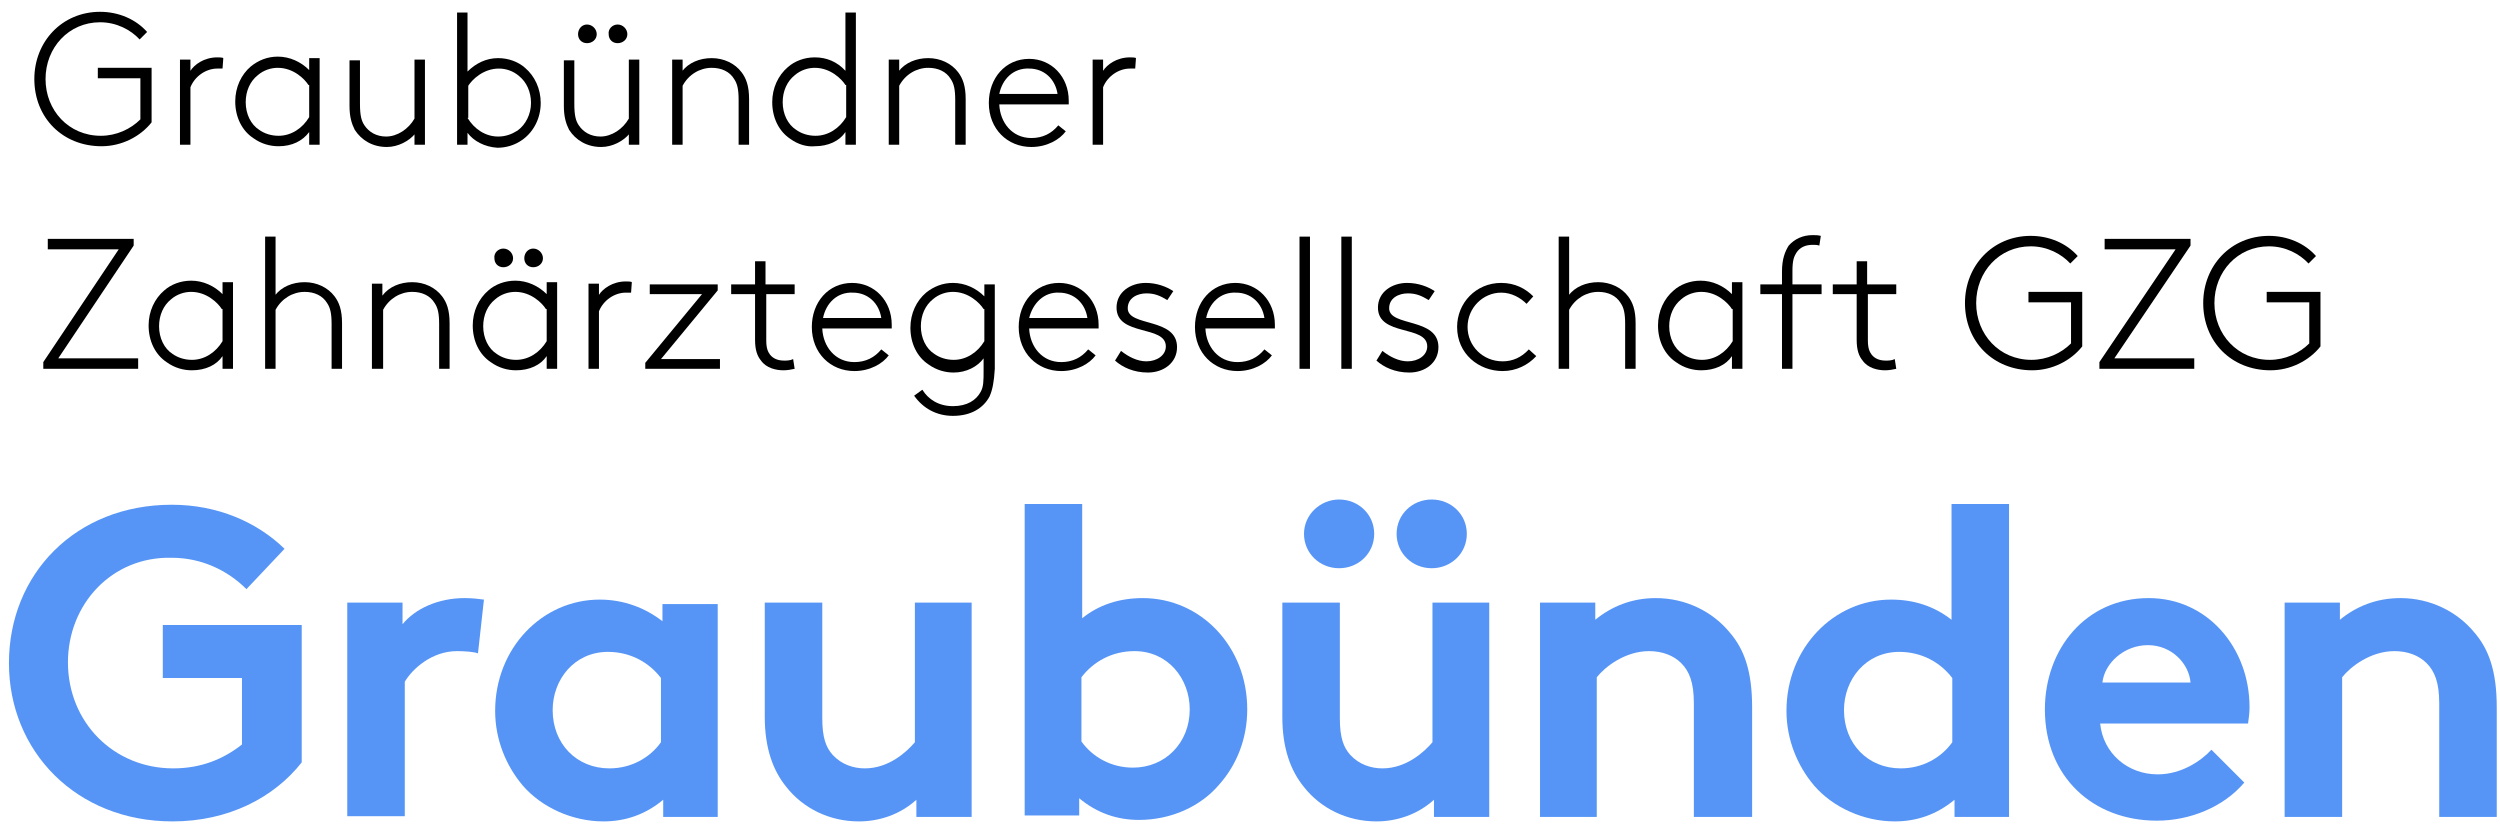 <?xml version="1.0" encoding="UTF-8"?>
<svg width="185px" height="61px" viewBox="0 0 185 61" version="1.1" xmlns="http://www.w3.org/2000/svg" xmlns:xlink="http://www.w3.org/1999/xlink">
    <title>sso_graubunden</title>
    <g id="Page-1" stroke="none" stroke-width="1" fill="none" fill-rule="evenodd">
        <g id="SSO_Logo_Sektion_Graubuenden_NEW_RGB" transform="translate(-179.4, -2)" fill-rule="nonzero">
            <g id="sso_graubunden" transform="translate(180.062, 2.874)">
                <g id="Group" transform="translate(0, 36.09)" fill="#5695F6">
                    <path d="M4.366,12.048 C4.366,16.47 7.737,19.896 12.159,19.896 C14.259,19.896 15.917,19.178 17.244,18.128 L17.244,13.209 L11.385,13.209 L11.385,9.285 L21.665,9.285 L21.665,19.454 C19.62,22.052 16.249,23.82 12.104,23.82 C4.974,23.82 3.14160519e-14,18.625 3.14160519e-14,12.104 C3.14160519e-14,5.527 4.919,0.387 12.048,0.387 C15.42,0.387 18.349,1.658 20.394,3.648 L17.575,6.632 C16.193,5.25 14.259,4.311 12.048,4.311 C7.627,4.2 4.366,7.737 4.366,12.048 Z" id="Path"></path>
                    <path d="M34.708,11.385 C34.432,11.275 33.769,11.219 33.161,11.219 C31.282,11.219 29.845,12.546 29.292,13.485 L29.292,23.434 L25.036,23.434 L25.036,7.627 L29.126,7.627 L29.126,9.23 C30.066,8.069 31.779,7.295 33.713,7.295 C34.321,7.295 34.708,7.351 35.15,7.406 L34.708,11.385 Z" id="Path"></path>
                    <path d="M52.504,23.489 L48.415,23.489 L48.415,22.218 C47.088,23.323 45.596,23.82 43.993,23.82 C41.672,23.82 39.406,22.77 38.024,21.168 C36.808,19.731 35.979,17.796 35.979,15.641 C35.979,10.998 39.461,7.406 43.717,7.406 C45.485,7.406 47.088,8.014 48.359,9.009 L48.359,7.737 L52.449,7.737 L52.449,23.489 L52.504,23.489 Z M48.249,13.209 C47.364,12.048 45.983,11.275 44.325,11.275 C41.838,11.275 40.235,13.32 40.235,15.585 C40.235,18.073 42.003,19.896 44.435,19.896 C46.038,19.896 47.42,19.123 48.249,17.962 L48.249,13.209 Z" id="Shape"></path>
                    <path d="M71.24,7.627 L71.24,23.489 L67.15,23.489 L67.15,22.218 C65.934,23.323 64.387,23.82 62.895,23.82 C60.684,23.82 58.75,22.826 57.534,21.278 C56.539,20.062 55.931,18.404 55.931,16.083 L55.931,7.627 L60.187,7.627 L60.187,16.193 C60.187,17.63 60.463,18.349 60.96,18.902 C61.623,19.62 62.508,19.896 63.337,19.896 C65.105,19.896 66.432,18.68 67.04,17.962 L67.04,7.627 L71.24,7.627 Z" id="Path"></path>
                    <path d="M75.164,23.489 L75.164,0.332 L79.42,0.332 L79.42,8.788 C80.636,7.793 82.183,7.295 83.896,7.295 C88.207,7.295 91.634,10.888 91.634,15.53 C91.634,17.686 90.86,19.62 89.589,21.057 C88.207,22.715 85.997,23.71 83.62,23.71 C82.017,23.71 80.525,23.212 79.199,22.107 L79.199,23.378 L75.164,23.378 L75.164,23.489 Z M79.364,17.907 C80.193,19.067 81.575,19.841 83.178,19.841 C85.554,19.841 87.378,18.017 87.378,15.53 C87.378,13.264 85.775,11.219 83.288,11.219 C81.63,11.219 80.249,11.993 79.364,13.154 L79.364,17.907 Z" id="Shape"></path>
                    <path d="M109.541,7.627 L109.541,23.489 L105.451,23.489 L105.451,22.218 C104.235,23.323 102.687,23.82 101.195,23.82 C98.984,23.82 97.05,22.826 95.834,21.278 C94.839,20.062 94.231,18.404 94.231,16.083 L94.231,7.627 L98.487,7.627 L98.487,16.193 C98.487,17.63 98.763,18.349 99.261,18.902 C99.924,19.62 100.808,19.896 101.637,19.896 C103.406,19.896 104.732,18.68 105.34,17.962 L105.34,7.627 L109.541,7.627 Z M98.432,0 C99.869,0 101.029,1.105 101.029,2.542 C101.029,3.979 99.869,5.085 98.432,5.085 C96.995,5.085 95.834,3.979 95.834,2.542 C95.834,1.105 97.05,0 98.432,0 Z M105.285,0 C106.722,0 107.883,1.105 107.883,2.542 C107.883,3.979 106.722,5.085 105.285,5.085 C103.848,5.085 102.687,3.979 102.687,2.542 C102.687,1.105 103.848,0 105.285,0 Z" id="Shape"></path>
                    <path d="M113.299,23.489 L113.299,7.627 L117.389,7.627 L117.389,8.898 C118.604,7.903 120.097,7.295 121.865,7.295 C124.076,7.295 126.066,8.29 127.337,9.838 C128.387,11.054 128.995,12.656 128.995,15.364 L128.995,23.489 L124.684,23.489 L124.684,15.088 C124.684,13.541 124.352,12.712 123.744,12.104 C123.192,11.551 122.363,11.219 121.368,11.219 C119.599,11.219 118.107,12.38 117.499,13.154 L117.499,23.489 L113.299,23.489 Z" id="Path"></path>
                    <path d="M143.972,23.489 L143.972,22.218 C142.646,23.323 141.154,23.82 139.551,23.82 C137.23,23.82 134.964,22.77 133.582,21.168 C132.366,19.731 131.537,17.796 131.537,15.641 C131.537,10.998 135.019,7.406 139.275,7.406 C140.988,7.406 142.48,7.903 143.751,8.898 L143.751,0.332 L148.007,0.332 L148.007,23.489 L143.972,23.489 Z M143.807,13.209 C142.922,12.048 141.541,11.275 139.883,11.275 C137.396,11.275 135.793,13.32 135.793,15.585 C135.793,18.073 137.561,19.896 139.993,19.896 C141.596,19.896 142.978,19.123 143.807,17.962 L143.807,13.209 Z" id="Shape"></path>
                    <path d="M165.416,20.946 C163.869,22.77 161.382,23.765 158.95,23.765 C154.197,23.765 150.66,20.504 150.66,15.53 C150.66,11.109 153.644,7.295 158.342,7.295 C162.708,7.295 165.803,10.998 165.803,15.364 C165.803,15.807 165.748,16.193 165.693,16.58 L154.75,16.58 C154.971,18.791 156.794,20.339 159.005,20.339 C160.774,20.339 162.211,19.344 162.984,18.515 L165.416,20.946 Z M161.437,13.541 C161.326,12.159 160.055,10.777 158.287,10.777 C156.518,10.777 155.081,12.104 154.915,13.541 L161.437,13.541 Z" id="Shape"></path>
                    <path d="M168.401,23.489 L168.401,7.627 L172.491,7.627 L172.491,8.898 C173.706,7.903 175.199,7.295 176.967,7.295 C179.178,7.295 181.168,8.29 182.439,9.838 C183.489,11.054 184.097,12.656 184.097,15.364 L184.097,23.489 L179.841,23.489 L179.841,15.088 C179.841,13.541 179.509,12.712 178.902,12.104 C178.349,11.551 177.52,11.219 176.525,11.219 C174.756,11.219 173.264,12.38 172.656,13.154 L172.656,23.489 L168.401,23.489 Z" id="Path"></path>
                </g>
                <g id="Group" transform="translate(1.879, 0)" fill="#000000">
                    <path d="M7.848,4.919 L4.698,4.919 L4.698,4.145 L8.677,4.145 L8.677,8.18 C7.848,9.23 6.466,9.948 4.974,9.948 C2.1,9.948 3.14160519e-14,7.848 3.14160519e-14,4.974 C3.14160519e-14,2.211 2.045,1.96350324e-15 4.864,1.96350324e-15 C6.245,1.96350324e-15 7.516,0.553 8.345,1.492 L7.793,2.045 C7.13,1.326 6.079,0.774 4.864,0.774 C2.542,0.774 0.829,2.653 0.829,4.974 C0.829,7.295 2.542,9.174 4.919,9.174 C6.079,9.174 7.13,8.677 7.848,7.959 L7.848,4.919 Z" id="Path"></path>
                    <path d="M13.927,4.2 C13.817,4.2 13.596,4.2 13.541,4.2 C12.712,4.2 11.883,4.753 11.551,5.582 L11.551,9.838 L10.777,9.838 L10.777,3.537 L11.551,3.537 L11.551,4.366 C11.827,3.924 12.546,3.371 13.541,3.371 C13.651,3.371 13.927,3.371 13.983,3.427 L13.927,4.2 Z" id="Path"></path>
                    <path d="M20.339,9.838 L20.339,8.898 C19.841,9.561 19.067,9.948 18.073,9.948 C17.465,9.948 16.801,9.782 16.193,9.34 C15.364,8.788 14.867,7.793 14.867,6.632 C14.867,5.582 15.309,4.642 16.028,4.035 C16.58,3.592 17.244,3.316 18.017,3.316 C18.902,3.316 19.731,3.703 20.339,4.311 L20.339,3.427 L21.112,3.427 L21.112,9.838 L20.339,9.838 Z M20.283,5.416 C20.007,4.974 19.178,4.145 18.017,4.145 C17.52,4.145 16.967,4.311 16.525,4.698 C15.972,5.14 15.641,5.858 15.641,6.687 C15.641,7.572 16.028,8.345 16.636,8.732 C17.022,9.009 17.52,9.174 18.073,9.174 C19.012,9.174 19.841,8.622 20.339,7.793 L20.339,5.416 L20.283,5.416 Z" id="Shape"></path>
                    <path d="M28.187,9.009 C27.744,9.561 26.915,10.003 26.086,10.003 C25.036,10.003 24.207,9.506 23.71,8.732 C23.489,8.29 23.323,7.793 23.323,6.964 L23.323,3.592 L24.097,3.592 L24.097,6.798 C24.097,7.682 24.207,8.069 24.428,8.401 C24.76,8.898 25.313,9.23 26.031,9.23 C26.86,9.23 27.689,8.677 28.131,7.903 L28.131,3.537 L28.905,3.537 L28.905,9.838 L28.131,9.838 L28.131,9.009 L28.187,9.009 Z" id="Path"></path>
                    <path d="M32.055,8.953 L32.055,9.838 L31.282,9.838 L31.282,0.055 L32.055,0.055 L32.055,4.421 C32.663,3.813 33.437,3.427 34.321,3.427 C35.095,3.427 35.813,3.703 36.311,4.145 C37.029,4.753 37.472,5.693 37.472,6.743 C37.472,7.848 36.974,8.843 36.145,9.451 C35.537,9.893 34.874,10.059 34.266,10.059 C33.326,10.003 32.497,9.561 32.055,8.953 Z M32.055,7.848 C32.553,8.677 33.382,9.23 34.321,9.23 C34.874,9.23 35.316,9.064 35.758,8.788 C36.366,8.345 36.753,7.572 36.753,6.743 C36.753,5.914 36.421,5.195 35.869,4.753 C35.427,4.366 34.874,4.2 34.377,4.2 C33.216,4.2 32.387,5.029 32.111,5.472 L32.111,7.848 L32.055,7.848 Z" id="Shape"></path>
                    <path d="M44.048,9.009 C43.606,9.561 42.777,10.003 41.948,10.003 C40.898,10.003 40.069,9.506 39.572,8.732 C39.351,8.29 39.185,7.793 39.185,6.964 L39.185,3.592 L39.959,3.592 L39.959,6.798 C39.959,7.682 40.069,8.069 40.29,8.401 C40.622,8.898 41.174,9.23 41.893,9.23 C42.722,9.23 43.551,8.677 43.993,7.903 L43.993,3.537 L44.767,3.537 L44.767,9.838 L43.993,9.838 L43.993,9.009 L44.048,9.009 Z M40.898,0.94 C41.285,0.94 41.617,1.271 41.617,1.658 C41.617,2.045 41.285,2.321 40.898,2.321 C40.511,2.321 40.235,2.045 40.235,1.658 C40.235,1.271 40.511,0.94 40.898,0.94 Z M43.164,0.94 C43.551,0.94 43.883,1.271 43.883,1.658 C43.883,2.045 43.551,2.321 43.164,2.321 C42.777,2.321 42.501,2.045 42.501,1.658 C42.446,1.271 42.777,0.94 43.164,0.94 Z" id="Shape"></path>
                    <path d="M47.917,4.421 C48.415,3.758 49.244,3.427 50.128,3.427 C51.012,3.427 51.841,3.813 52.339,4.477 C52.67,4.919 52.891,5.472 52.891,6.466 L52.891,9.838 L52.117,9.838 L52.117,6.522 C52.117,5.693 52.007,5.306 51.786,4.974 C51.454,4.421 50.846,4.145 50.128,4.145 C49.244,4.145 48.415,4.642 47.972,5.472 L47.972,9.838 L47.199,9.838 L47.199,3.537 L47.972,3.537 L47.972,4.421 L47.917,4.421 Z" id="Path"></path>
                    <path d="M55.931,9.396 C55.102,8.843 54.604,7.848 54.604,6.687 C54.604,5.637 55.047,4.698 55.765,4.09 C56.263,3.648 56.981,3.371 57.755,3.371 C58.639,3.371 59.413,3.703 60.021,4.366 L60.021,0.055 L60.794,0.055 L60.794,9.838 L60.021,9.838 L60.021,8.898 C59.579,9.561 58.75,9.948 57.755,9.948 C57.202,10.003 56.539,9.838 55.931,9.396 Z M60.021,5.416 C59.744,4.974 58.915,4.145 57.755,4.145 C57.257,4.145 56.705,4.311 56.263,4.698 C55.71,5.14 55.378,5.858 55.378,6.687 C55.378,7.572 55.765,8.345 56.373,8.732 C56.76,9.009 57.257,9.174 57.81,9.174 C58.75,9.174 59.579,8.622 60.076,7.793 L60.076,5.416 L60.021,5.416 Z" id="Shape"></path>
                    <path d="M63.945,4.421 C64.442,3.758 65.271,3.427 66.155,3.427 C67.04,3.427 67.869,3.813 68.366,4.477 C68.698,4.919 68.919,5.472 68.919,6.466 L68.919,9.838 L68.145,9.838 L68.145,6.522 C68.145,5.693 68.035,5.306 67.813,4.974 C67.482,4.421 66.874,4.145 66.155,4.145 C65.271,4.145 64.442,4.642 64,5.472 L64,9.838 L63.226,9.838 L63.226,3.537 L64,3.537 L64,4.421 L63.945,4.421 Z" id="Path"></path>
                    <path d="M76.325,8.843 C75.883,9.451 74.943,10.003 73.782,10.003 C72.014,10.003 70.632,8.677 70.632,6.743 C70.632,4.919 71.848,3.482 73.617,3.482 C75.275,3.482 76.546,4.808 76.546,6.577 C76.546,6.632 76.546,6.743 76.546,6.853 L71.406,6.853 C71.461,8.18 72.345,9.34 73.782,9.34 C74.611,9.34 75.275,9.009 75.772,8.401 L76.325,8.843 Z M71.406,6.079 L75.717,6.079 C75.551,4.974 74.722,4.2 73.617,4.2 C72.456,4.145 71.627,4.974 71.406,6.079 Z" id="Shape"></path>
                    <path d="M81.465,4.2 C81.409,4.2 81.133,4.2 81.078,4.2 C80.249,4.2 79.42,4.753 79.088,5.582 L79.088,9.838 L78.314,9.838 L78.314,3.537 L79.088,3.537 L79.088,4.366 C79.364,3.924 80.083,3.371 81.078,3.371 C81.188,3.371 81.465,3.371 81.52,3.427 L81.465,4.2 Z" id="Path"></path>
                    <polygon id="Path" points="6.245 17.575 0.995 17.575 0.995 16.801 7.351 16.801 7.351 17.299 1.769 25.644 7.682 25.644 7.682 26.418 0.663 26.418 0.663 25.921"></polygon>
                    <path d="M13.927,26.418 L13.927,25.478 C13.485,26.142 12.656,26.528 11.661,26.528 C11.054,26.528 10.39,26.363 9.782,25.921 C8.953,25.368 8.456,24.373 8.456,23.212 C8.456,22.162 8.898,21.223 9.617,20.615 C10.114,20.173 10.832,19.896 11.606,19.896 C12.491,19.896 13.32,20.283 13.927,20.891 L13.927,20.007 L14.701,20.007 L14.701,26.418 L13.927,26.418 Z M13.872,21.997 C13.596,21.554 12.767,20.725 11.606,20.725 C11.109,20.725 10.556,20.891 10.114,21.278 C9.561,21.72 9.23,22.439 9.23,23.268 C9.23,24.152 9.617,24.926 10.225,25.313 C10.611,25.589 11.109,25.755 11.661,25.755 C12.601,25.755 13.43,25.202 13.927,24.373 L13.927,21.997 L13.872,21.997 Z" id="Shape"></path>
                    <path d="M17.796,21.002 C18.294,20.339 19.123,20.007 20.007,20.007 C20.891,20.007 21.72,20.394 22.218,21.057 C22.549,21.499 22.77,22.052 22.77,23.047 L22.77,26.418 L21.997,26.418 L21.997,23.102 C21.997,22.273 21.886,21.886 21.665,21.554 C21.333,21.002 20.725,20.725 20.007,20.725 C19.123,20.725 18.294,21.223 17.851,22.052 L17.851,26.418 L17.078,26.418 L17.078,16.636 L17.851,16.636 L17.851,21.002 L17.796,21.002 Z" id="Path"></path>
                    <path d="M25.755,21.002 C26.252,20.339 27.081,20.007 27.965,20.007 C28.85,20.007 29.679,20.394 30.176,21.057 C30.508,21.499 30.729,22.052 30.729,23.047 L30.729,26.418 L29.955,26.418 L29.955,23.102 C29.955,22.273 29.845,21.886 29.623,21.554 C29.292,21.002 28.684,20.725 27.965,20.725 C27.081,20.725 26.252,21.223 25.81,22.052 L25.81,26.418 L24.981,26.418 L24.981,20.117 L25.755,20.117 L25.755,21.002 Z" id="Path"></path>
                    <path d="M37.914,26.418 L37.914,25.478 C37.472,26.142 36.642,26.528 35.648,26.528 C35.04,26.528 34.377,26.363 33.769,25.921 C32.94,25.368 32.442,24.373 32.442,23.212 C32.442,22.162 32.884,21.223 33.603,20.615 C34.1,20.173 34.819,19.896 35.592,19.896 C36.477,19.896 37.306,20.283 37.914,20.891 L37.914,20.007 L38.687,20.007 L38.687,26.418 L37.914,26.418 Z M37.858,21.997 C37.582,21.554 36.753,20.725 35.592,20.725 C35.095,20.725 34.542,20.891 34.1,21.278 C33.547,21.72 33.216,22.439 33.216,23.268 C33.216,24.152 33.603,24.926 34.211,25.313 C34.598,25.589 35.095,25.755 35.648,25.755 C36.587,25.755 37.416,25.202 37.914,24.373 L37.914,21.997 L37.858,21.997 Z M34.708,17.52 C35.095,17.52 35.427,17.851 35.427,18.238 C35.427,18.625 35.095,18.902 34.708,18.902 C34.321,18.902 34.045,18.625 34.045,18.238 C33.99,17.851 34.321,17.52 34.708,17.52 Z M36.919,17.52 C37.306,17.52 37.637,17.851 37.637,18.238 C37.637,18.625 37.306,18.902 36.919,18.902 C36.532,18.902 36.256,18.625 36.256,18.238 C36.256,17.851 36.532,17.52 36.919,17.52 Z" id="Shape"></path>
                    <path d="M44.159,20.781 C44.048,20.781 43.827,20.781 43.772,20.781 C42.943,20.781 42.114,21.333 41.782,22.162 L41.782,26.418 L41.009,26.418 L41.009,20.117 L41.782,20.117 L41.782,20.946 C42.059,20.504 42.777,19.952 43.772,19.952 C43.883,19.952 44.159,19.952 44.214,20.007 L44.159,20.781 Z" id="Path"></path>
                    <polygon id="Path" points="49.409 20.891 45.541 20.891 45.541 20.173 50.57 20.173 50.57 20.615 46.37 25.699 50.736 25.699 50.736 26.418 45.209 26.418 45.209 25.976"></polygon>
                    <path d="M56.318,20.891 L54.162,20.891 L54.162,24.318 C54.162,24.87 54.273,25.147 54.439,25.368 C54.66,25.644 54.991,25.81 55.489,25.81 C55.655,25.81 55.931,25.81 56.152,25.699 L56.263,26.418 C56.041,26.473 55.71,26.528 55.434,26.528 C54.881,26.528 54.162,26.363 53.775,25.81 C53.499,25.478 53.333,25.036 53.333,24.263 L53.333,20.891 L51.565,20.891 L51.565,20.173 L53.333,20.173 L53.333,18.459 L54.107,18.459 L54.107,20.173 L56.263,20.173 L56.263,20.891 L56.318,20.891 Z" id="Path"></path>
                    <path d="M63.226,25.423 C62.784,26.031 61.845,26.584 60.684,26.584 C58.915,26.584 57.534,25.257 57.534,23.323 C57.534,21.499 58.75,20.062 60.518,20.062 C62.176,20.062 63.447,21.389 63.447,23.157 C63.447,23.212 63.447,23.323 63.447,23.434 L58.307,23.434 C58.363,24.76 59.247,25.921 60.684,25.921 C61.513,25.921 62.176,25.589 62.674,24.981 L63.226,25.423 Z M58.363,22.66 L62.674,22.66 C62.508,21.554 61.679,20.781 60.573,20.781 C59.413,20.725 58.584,21.554 58.363,22.66 Z" id="Shape"></path>
                    <path d="M70.687,28.463 C70.245,29.292 69.361,29.9 67.979,29.9 C66.763,29.9 65.769,29.347 65.105,28.408 L65.713,27.965 C66.155,28.684 66.929,29.181 67.979,29.181 C69.029,29.181 69.693,28.739 70.024,28.131 C70.245,27.744 70.245,27.302 70.245,26.528 L70.245,25.644 C69.803,26.252 68.974,26.694 68.035,26.694 C67.427,26.694 66.763,26.528 66.155,26.086 C65.326,25.534 64.829,24.539 64.829,23.378 C64.829,22.328 65.271,21.389 65.99,20.781 C66.542,20.339 67.206,20.062 67.979,20.062 C68.864,20.062 69.693,20.449 70.301,21.057 L70.301,20.173 L71.074,20.173 L71.074,26.418 C71.019,27.358 70.908,27.965 70.687,28.463 Z M70.245,21.997 C69.969,21.554 69.14,20.725 67.979,20.725 C67.482,20.725 66.929,20.891 66.487,21.278 C65.934,21.72 65.603,22.439 65.603,23.268 C65.603,24.152 65.99,24.926 66.598,25.313 C66.984,25.589 67.482,25.755 68.035,25.755 C68.974,25.755 69.803,25.202 70.301,24.373 L70.301,21.997 L70.245,21.997 Z" id="Shape"></path>
                    <path d="M78.535,25.423 C78.093,26.031 77.154,26.584 75.993,26.584 C74.225,26.584 72.843,25.257 72.843,23.323 C72.843,21.499 74.059,20.062 75.827,20.062 C77.485,20.062 78.756,21.389 78.756,23.157 C78.756,23.212 78.756,23.323 78.756,23.434 L73.617,23.434 C73.672,24.76 74.556,25.921 75.993,25.921 C76.822,25.921 77.485,25.589 77.983,24.981 L78.535,25.423 Z M73.617,22.66 L77.927,22.66 C77.762,21.554 76.933,20.781 75.827,20.781 C74.722,20.725 73.893,21.554 73.617,22.66 Z" id="Shape"></path>
                    <path d="M80.415,25.092 C80.967,25.534 81.63,25.865 82.294,25.865 C83.067,25.865 83.731,25.423 83.731,24.76 C83.731,23.157 80.083,24.041 80.083,21.886 C80.083,20.725 81.133,20.062 82.238,20.062 C83.067,20.062 83.786,20.339 84.283,20.67 L83.841,21.333 C83.288,21.002 82.902,20.836 82.294,20.836 C81.63,20.836 80.912,21.168 80.912,21.941 C80.912,23.323 84.56,22.604 84.56,24.815 C84.56,25.976 83.565,26.694 82.404,26.694 C81.354,26.694 80.525,26.307 79.972,25.81 L80.415,25.092 Z" id="Path"></path>
                    <path d="M91.579,25.423 C91.136,26.031 90.197,26.584 89.036,26.584 C87.268,26.584 85.886,25.257 85.886,23.323 C85.886,21.499 87.102,20.062 88.87,20.062 C90.528,20.062 91.8,21.389 91.8,23.157 C91.8,23.212 91.8,23.323 91.8,23.434 L86.66,23.434 C86.715,24.76 87.599,25.921 89.036,25.921 C89.865,25.921 90.528,25.589 91.026,24.981 L91.579,25.423 Z M86.715,22.66 L91.026,22.66 C90.86,21.554 90.031,20.781 88.926,20.781 C87.765,20.725 86.936,21.554 86.715,22.66 Z" id="Shape"></path>
                    <polygon id="Path" points="93.623 16.636 94.397 16.636 94.397 26.418 93.623 26.418"></polygon>
                    <polygon id="Path" points="96.718 16.636 97.492 16.636 97.492 26.418 96.718 26.418"></polygon>
                    <path d="M99.758,25.092 C100.311,25.534 100.974,25.865 101.637,25.865 C102.411,25.865 103.074,25.423 103.074,24.76 C103.074,23.157 99.427,24.041 99.427,21.886 C99.427,20.725 100.477,20.062 101.582,20.062 C102.411,20.062 103.13,20.339 103.627,20.67 L103.185,21.333 C102.632,21.002 102.245,20.836 101.637,20.836 C100.974,20.836 100.256,21.168 100.256,21.941 C100.256,23.323 103.903,22.604 103.903,24.815 C103.903,25.976 102.908,26.694 101.748,26.694 C100.698,26.694 99.869,26.307 99.316,25.81 L99.758,25.092 Z" id="Path"></path>
                    <path d="M111.143,25.478 C110.535,26.142 109.651,26.584 108.656,26.584 C106.888,26.584 105.285,25.313 105.285,23.323 C105.285,21.554 106.667,20.062 108.546,20.062 C109.596,20.062 110.37,20.504 110.922,21.057 L110.425,21.61 C109.983,21.168 109.32,20.781 108.546,20.781 C107.219,20.781 106.059,21.886 106.059,23.323 C106.059,24.705 107.164,25.865 108.656,25.865 C109.375,25.865 110.038,25.589 110.591,24.981 L111.143,25.478 Z" id="Path"></path>
                    <path d="M113.52,21.002 C114.017,20.339 114.846,20.007 115.731,20.007 C116.615,20.007 117.444,20.394 117.941,21.057 C118.273,21.499 118.494,22.052 118.494,23.047 L118.494,26.418 L117.72,26.418 L117.72,23.102 C117.72,22.273 117.61,21.886 117.389,21.554 C117.057,21.002 116.449,20.725 115.731,20.725 C114.846,20.725 114.017,21.223 113.575,22.052 L113.575,26.418 L112.801,26.418 L112.801,16.636 L113.575,16.636 L113.575,21.002 L113.52,21.002 Z" id="Path"></path>
                    <path d="M125.623,26.418 L125.623,25.478 C125.181,26.142 124.352,26.528 123.358,26.528 C122.75,26.528 122.086,26.363 121.478,25.921 C120.649,25.368 120.152,24.373 120.152,23.212 C120.152,22.162 120.594,21.223 121.313,20.615 C121.81,20.173 122.528,19.896 123.302,19.896 C124.187,19.896 125.016,20.283 125.623,20.891 L125.623,20.007 L126.397,20.007 L126.397,26.418 L125.623,26.418 Z M125.623,21.997 C125.347,21.554 124.518,20.725 123.358,20.725 C122.86,20.725 122.307,20.891 121.865,21.278 C121.313,21.72 120.981,22.439 120.981,23.268 C120.981,24.152 121.368,24.926 121.976,25.313 C122.363,25.589 122.86,25.755 123.413,25.755 C124.352,25.755 125.181,25.202 125.679,24.373 L125.679,21.997 L125.623,21.997 Z" id="Shape"></path>
                    <path d="M132.09,17.299 C131.924,17.244 131.813,17.244 131.592,17.244 C131.095,17.244 130.653,17.409 130.377,17.851 C130.211,18.128 130.1,18.404 130.1,19.178 L130.1,20.173 L132.256,20.173 L132.256,20.891 L130.1,20.891 L130.1,26.418 L129.326,26.418 L129.326,20.891 L127.724,20.891 L127.724,20.173 L129.326,20.173 L129.326,19.233 C129.326,18.294 129.547,17.741 129.824,17.299 C130.266,16.801 130.874,16.525 131.592,16.525 C131.813,16.525 131.979,16.525 132.2,16.58 L132.09,17.299 Z" id="Path"></path>
                    <path d="M137.838,20.891 L135.682,20.891 L135.682,24.318 C135.682,24.87 135.793,25.147 135.959,25.368 C136.18,25.644 136.511,25.81 137.009,25.81 C137.174,25.81 137.451,25.81 137.672,25.699 L137.782,26.418 C137.561,26.473 137.23,26.528 136.953,26.528 C136.401,26.528 135.682,26.363 135.295,25.81 C135.019,25.478 134.853,25.036 134.853,24.263 L134.853,20.891 L133.085,20.891 L133.085,20.173 L134.853,20.173 L134.853,18.459 L135.627,18.459 L135.627,20.173 L137.782,20.173 L137.782,20.891 L137.838,20.891 Z" id="Path"></path>
                    <path d="M150.715,21.499 L147.565,21.499 L147.565,20.725 L151.544,20.725 L151.544,24.76 C150.715,25.81 149.333,26.528 147.841,26.528 C144.967,26.528 142.867,24.428 142.867,21.554 C142.867,18.791 144.912,16.58 147.731,16.58 C149.112,16.58 150.383,17.133 151.212,18.073 L150.66,18.625 C149.997,17.907 148.946,17.354 147.731,17.354 C145.409,17.354 143.696,19.233 143.696,21.554 C143.696,23.876 145.409,25.755 147.786,25.755 C148.946,25.755 149.997,25.257 150.715,24.539 L150.715,21.499 L150.715,21.499 Z" id="Path"></path>
                    <polygon id="Path" points="158.453 17.575 153.202 17.575 153.202 16.801 159.558 16.801 159.558 17.299 153.921 25.644 159.834 25.644 159.834 26.418 152.815 26.418 152.815 25.921"></polygon>
                    <path d="M168.345,21.499 L165.195,21.499 L165.195,20.725 L169.174,20.725 L169.174,24.76 C168.345,25.81 166.964,26.528 165.472,26.528 C162.598,26.528 160.497,24.428 160.497,21.554 C160.497,18.791 162.542,16.58 165.361,16.58 C166.743,16.58 168.014,17.133 168.843,18.073 L168.29,18.625 C167.627,17.907 166.577,17.354 165.361,17.354 C163.04,17.354 161.326,19.233 161.326,21.554 C161.326,23.876 163.04,25.755 165.416,25.755 C166.577,25.755 167.627,25.257 168.345,24.539 L168.345,21.499 L168.345,21.499 Z" id="Path"></path>
                </g>
            </g>
        </g>
    </g>
</svg>